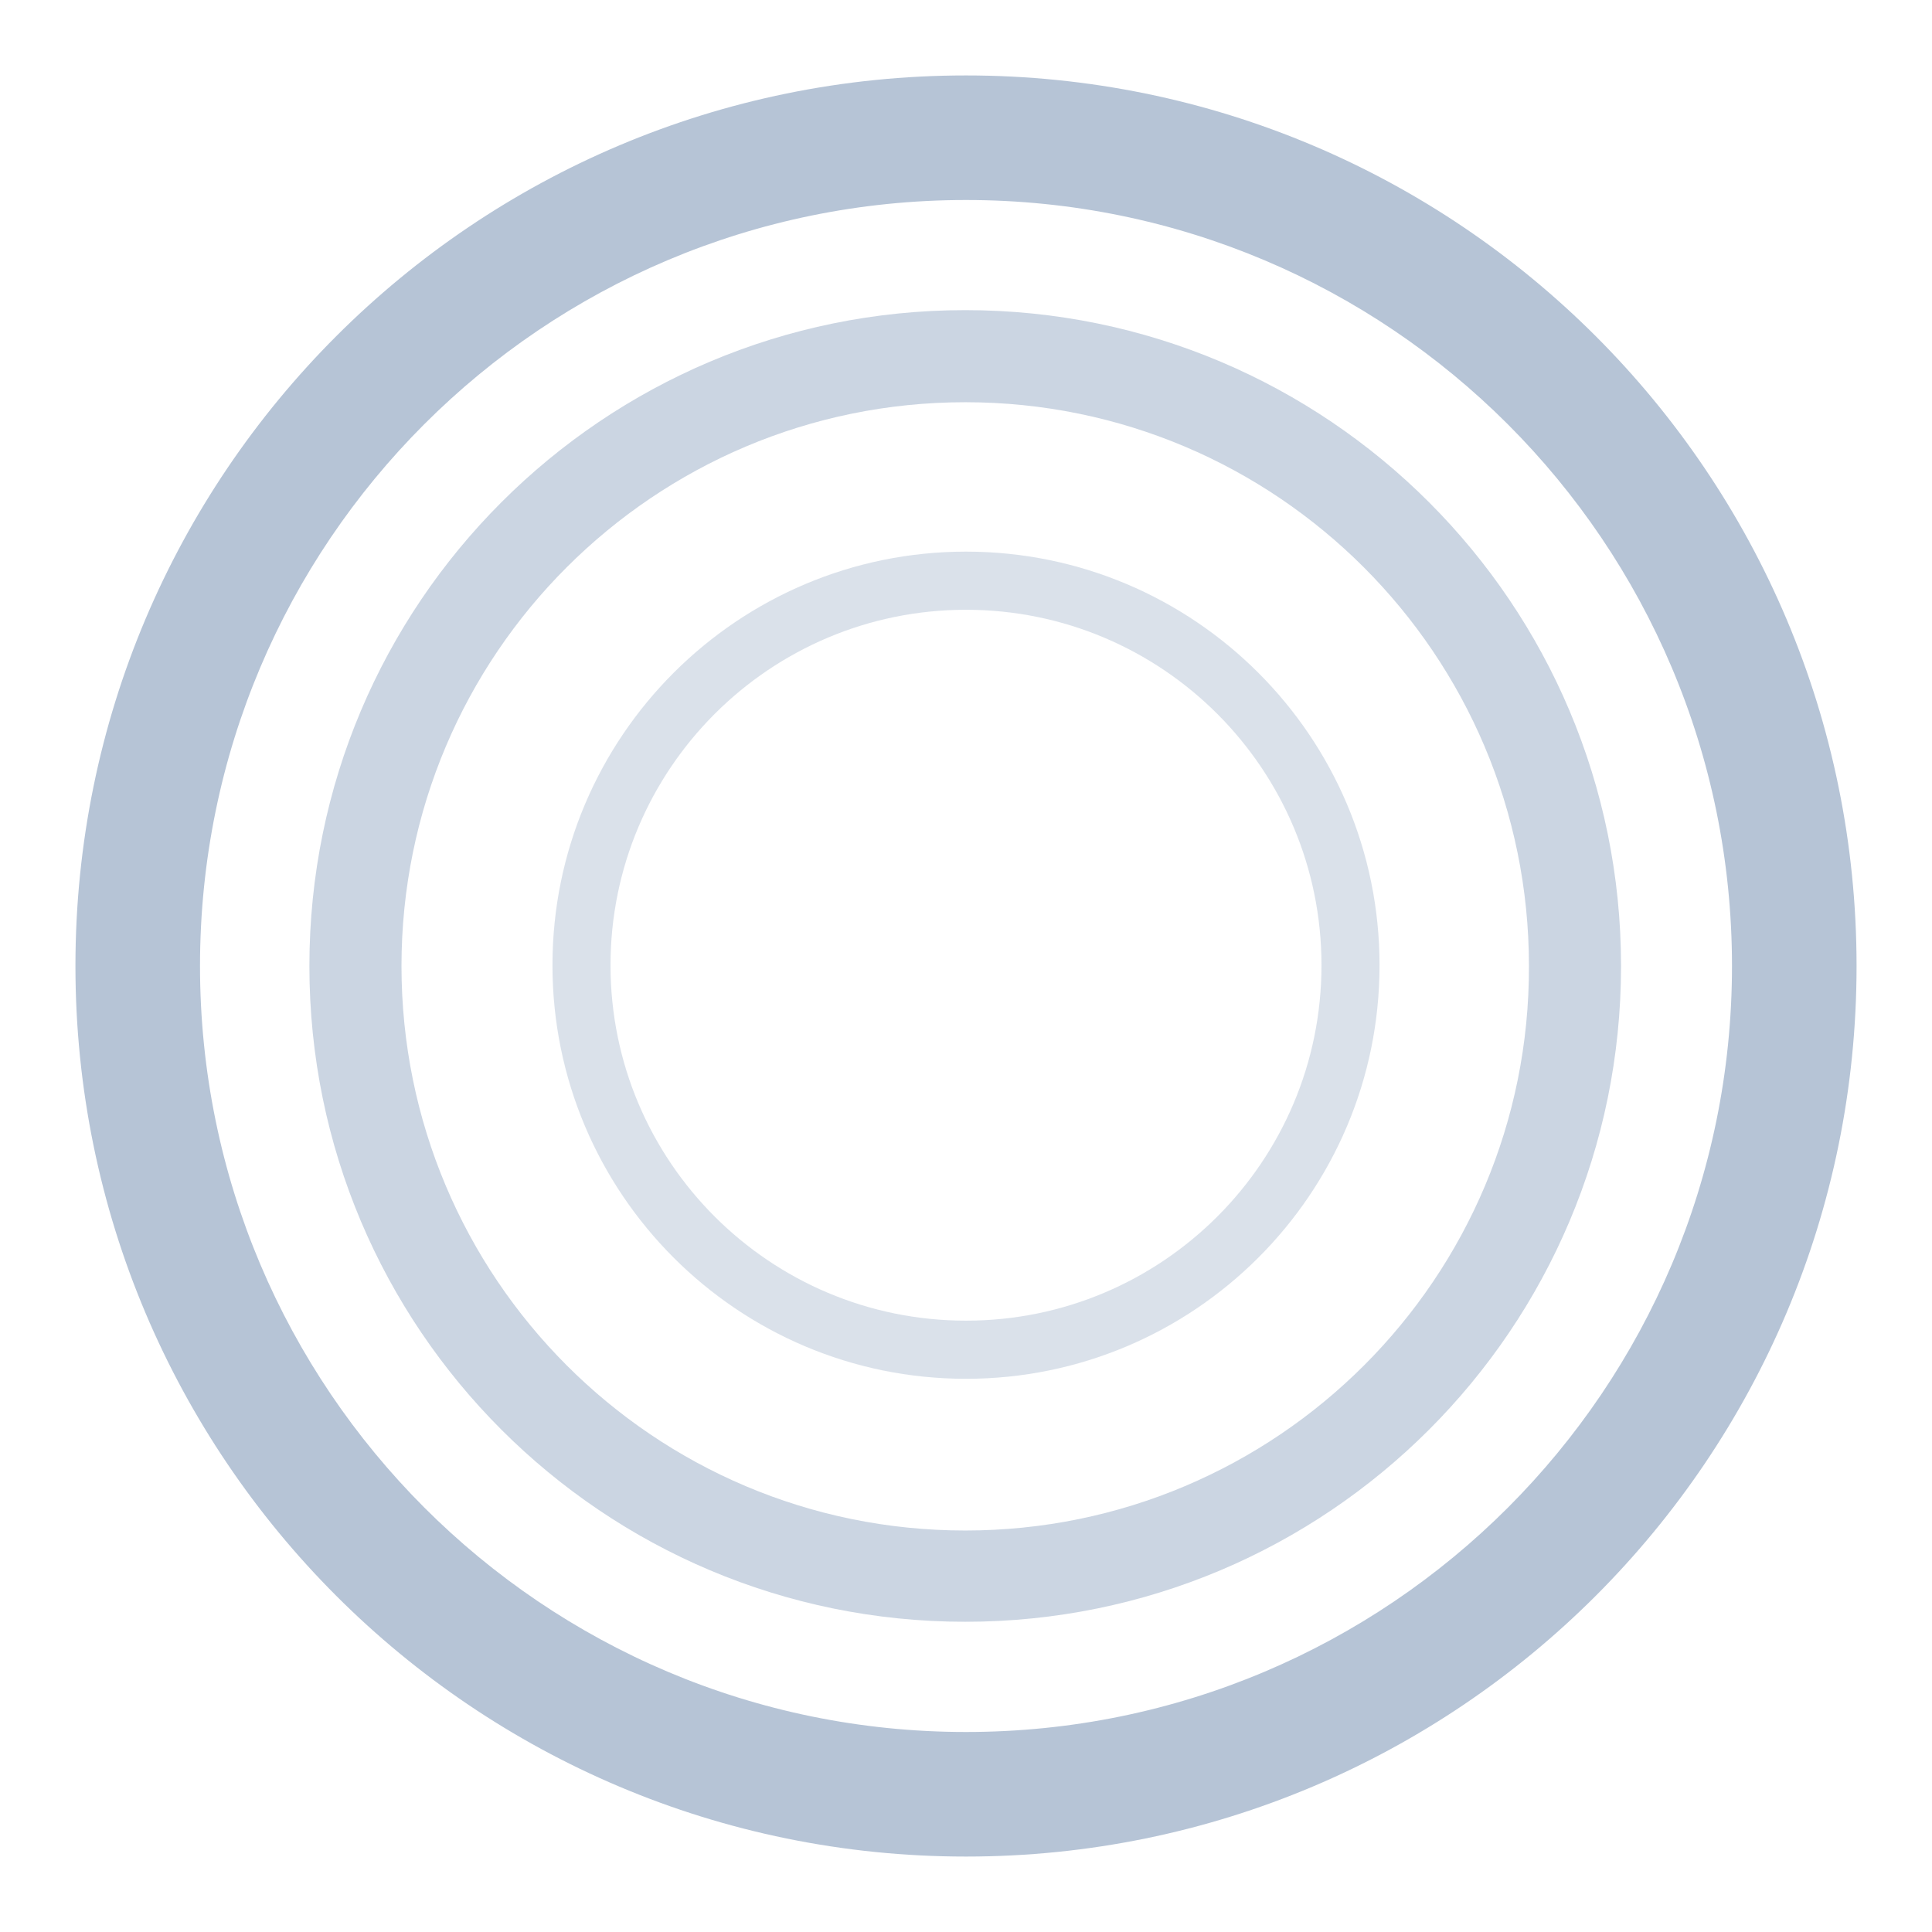 <svg width="21" height="21" viewBox="0 0 21 21" fill="none" xmlns="http://www.w3.org/2000/svg">
<g clip-path="url(#clip0_234_128)">
<path d="M10.5 0.82C5.152 0.82 0.82 5.152 0.82 10.5C0.82 15.848 5.152 20.18 10.5 20.18C15.848 20.18 20.18 15.848 20.18 10.5C20.18 5.152 15.848 0.82 10.5 0.82ZM10.5 18.826C5.898 18.826 2.174 15.094 2.174 10.5C2.174 5.898 5.898 2.174 10.5 2.174C15.102 2.174 18.826 5.898 18.826 10.5C18.826 15.102 15.102 18.826 10.5 18.826Z" fill="#B6C4D6"/>
<path opacity="0.7" d="M10.492 3.371C6.554 3.371 3.363 6.562 3.363 10.5C3.363 14.438 6.554 17.628 10.492 17.628C14.429 17.628 17.62 14.438 17.62 10.5C17.62 6.562 14.429 3.371 10.492 3.371ZM10.492 16.636C7.104 16.636 4.364 13.888 4.364 10.5C4.364 7.112 7.112 4.372 10.492 4.372C13.88 4.372 16.619 7.12 16.619 10.5C16.628 13.888 13.88 16.636 10.492 16.636Z" fill="#B6C4D6"/>
<path opacity="0.5" d="M10.5 5.996C8.023 5.996 6.005 8.006 6.005 10.492C6.005 12.969 8.014 14.987 10.5 14.987C12.977 14.987 14.995 12.977 14.995 10.492C14.995 8.006 12.977 5.996 10.5 5.996ZM10.5 14.355C8.367 14.355 6.636 12.625 6.636 10.492C6.636 8.359 8.367 6.628 10.5 6.628C12.633 6.628 14.364 8.359 14.364 10.492C14.364 12.625 12.633 14.355 10.5 14.355Z" fill="#B6C4D6"/>
</g>
<defs>
<clipPath id="clip0_234_128">
<rect width="21" height="21" fill="white"/>
</clipPath>
</defs>
</svg>
